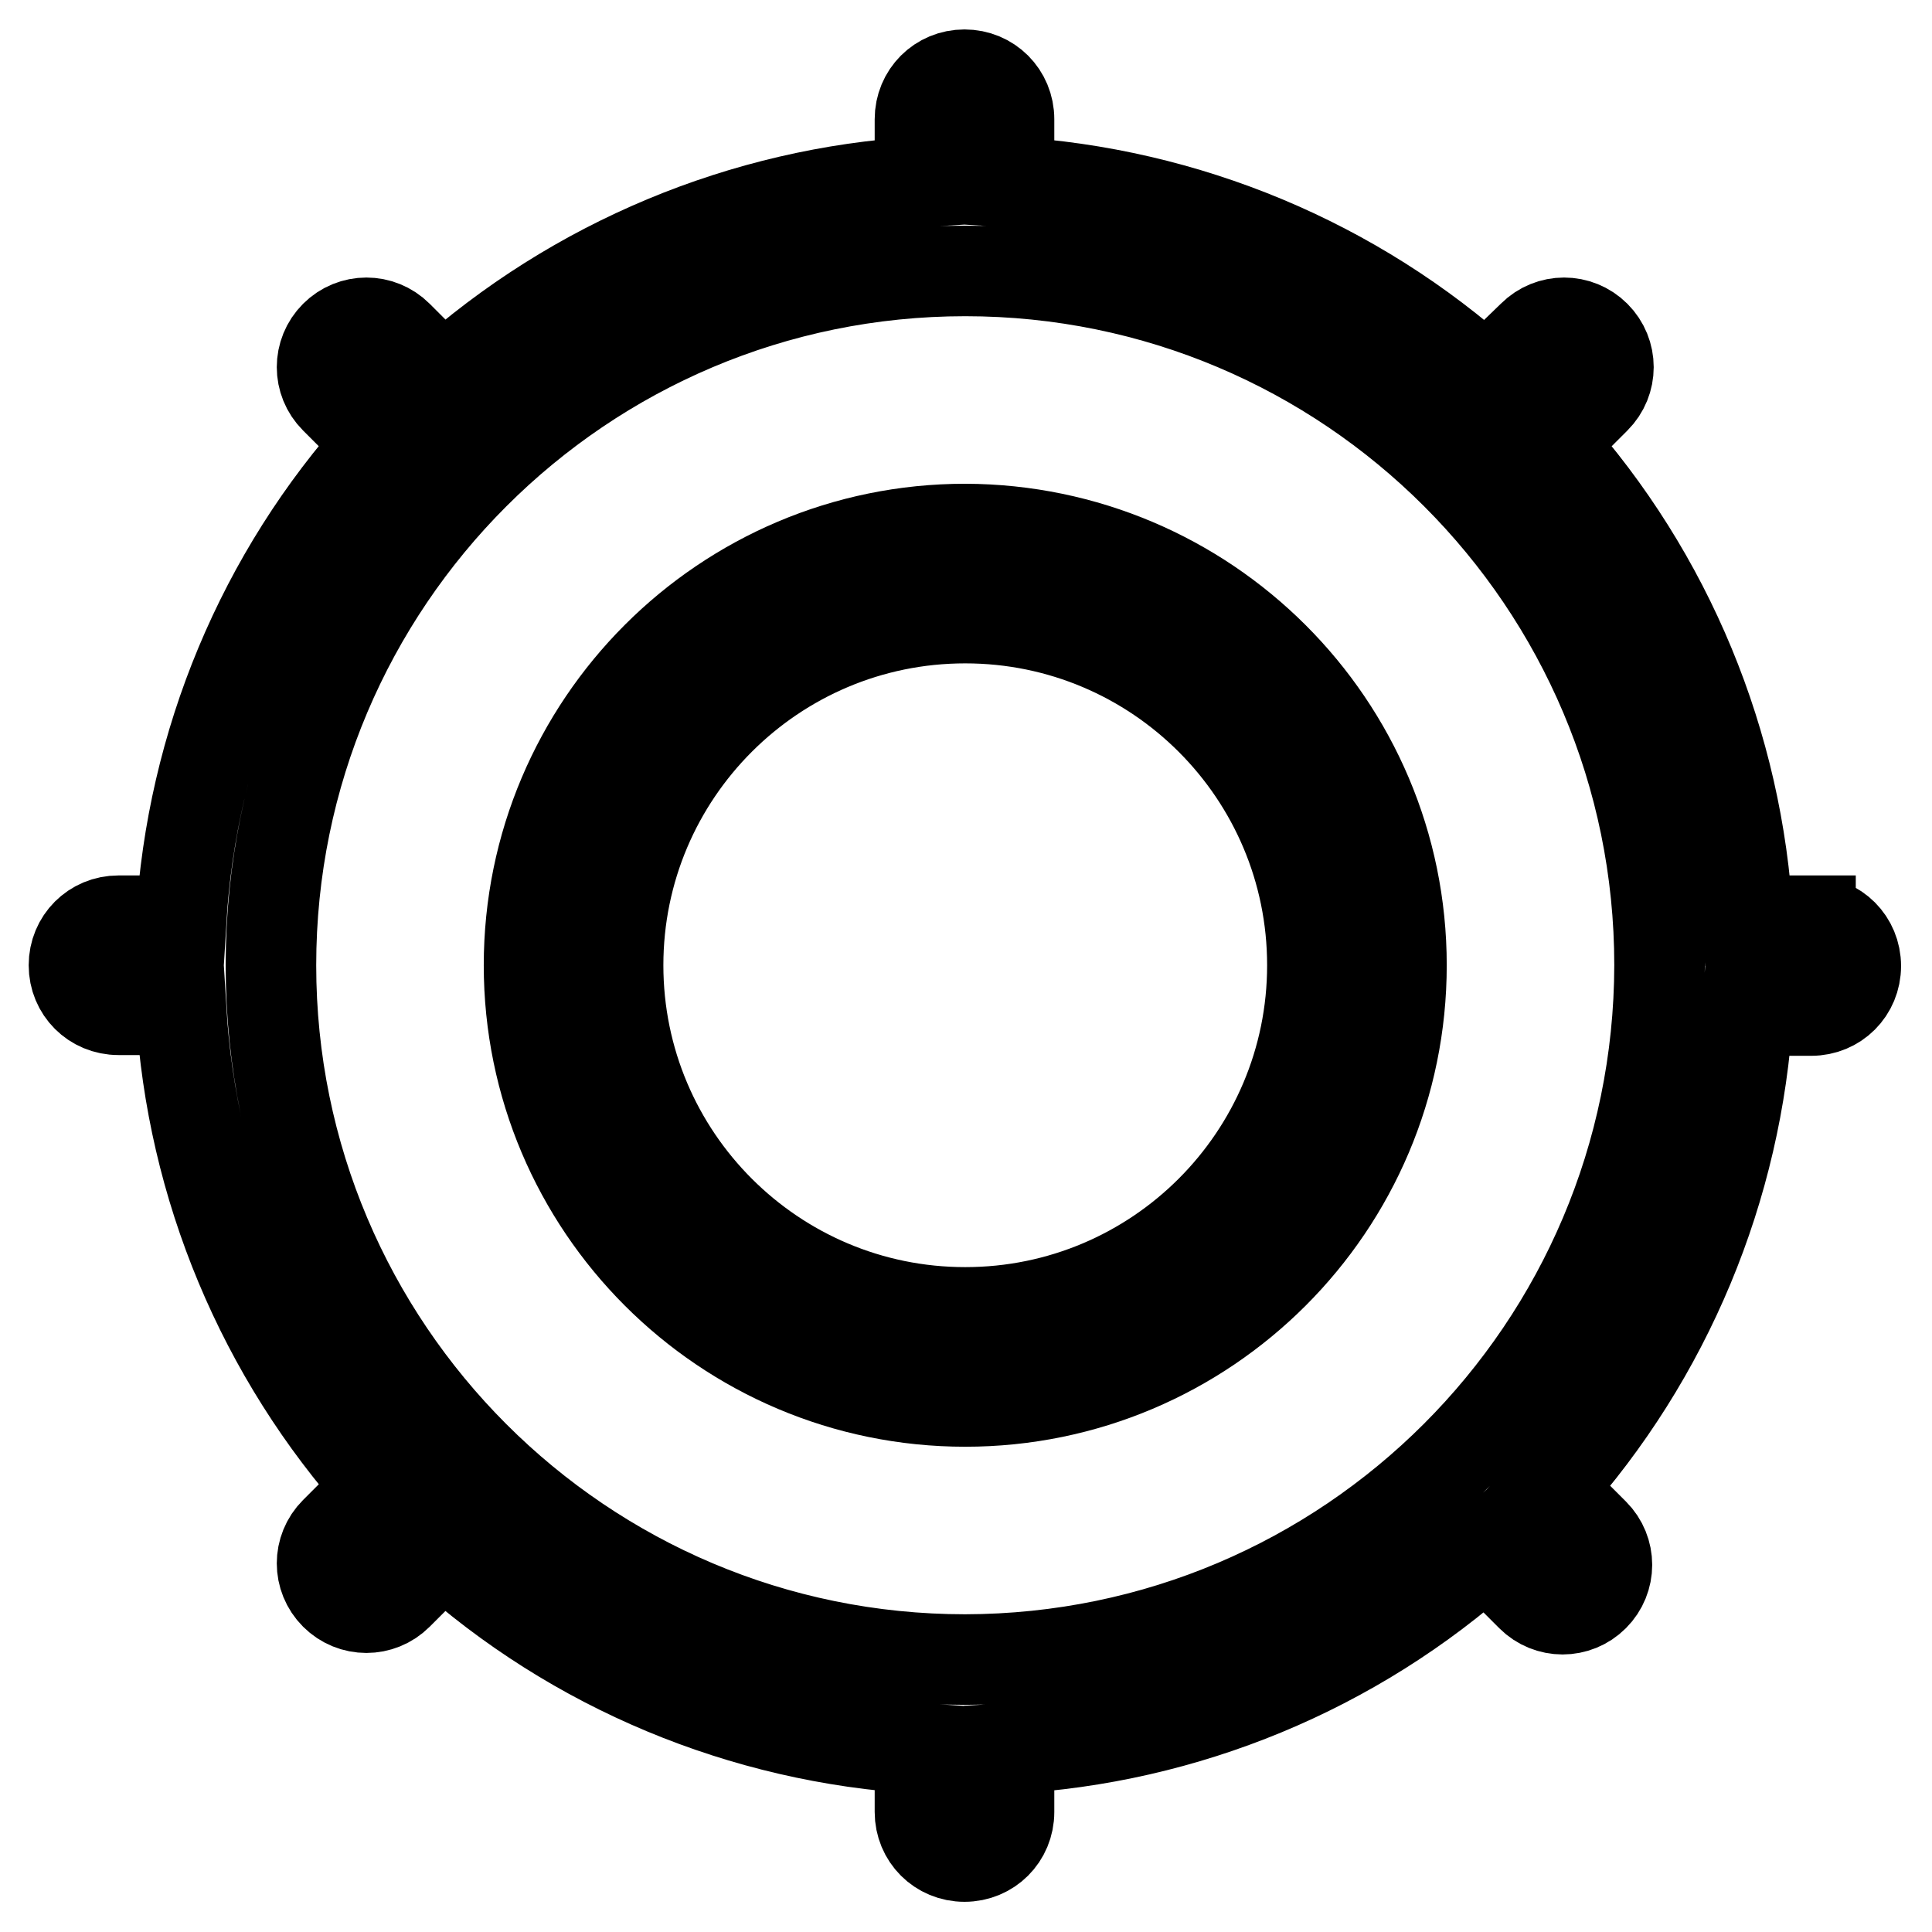 <?xml version="1.0" encoding="utf-8"?>
<!-- Svg Vector Icons : http://www.onlinewebfonts.com/icon -->
<!DOCTYPE svg PUBLIC "-//W3C//DTD SVG 1.1//EN" "http://www.w3.org/Graphics/SVG/1.1/DTD/svg11.dtd">
<svg version="1.1" xmlns="http://www.w3.org/2000/svg" xmlns:xlink="http://www.w3.org/1999/xlink" x="0px" y="0px" viewBox="0 0 256 256" enable-background="new 0 0 256 256" xml:space="preserve">
<g> <path stroke-width="12" fill-opacity="0" stroke="#000000"  d="M239.9,122h-8.3c-1.3-23.4-10.5-45.7-26.2-63.2l6-6c2.3-2.3,2.3-6,0-8.3c-2.3-2.3-6-2.3-8.3,0l-6.2,6 c-17.4-15.7-39.7-25-63.2-26.4v-8.3c0-3.3-2.6-5.9-5.9-5.9c-3.3,0-5.9,2.6-5.9,5.9v8.3c-23.4,1.4-45.7,10.7-63.2,26.4l-6-6 c-2.3-2.3-6-2.3-8.3,0s-2.3,6,0,8.3l6,6c-15.7,17.4-25,39.7-26.4,63.2h-8.3c-3.3,0-5.9,2.6-5.9,5.9c0,3.3,2.6,5.9,5.9,5.9h8.3 c1.4,23.4,10.7,45.7,26.4,63.2l-6,6c-2.3,2.3-2.3,6,0,8.3c2.3,2.3,6,2.3,8.3,0l6-6c17.4,15.7,39.7,25,63.2,26.4v8.4 c0,3.3,2.6,5.9,5.9,5.9c3.3,0,5.9-2.6,5.9-5.9v-8.4c23.4-1.3,45.7-10.5,63.2-26.2l6,6c2.3,2.3,6,2.3,8.3,0c2.3-2.3,2.3-6,0-8.3 l-6-6c15.7-17.5,25-39.8,26.4-63.3h8.4c3.3,0,5.9-2.6,5.9-5.9c0-3.3-2.6-5.9-5.9-5.9H239.9z M127.9,219.9c-50.8,0-92-41.2-92-92 c0-50.8,41.2-92,92-92c50.8,0,92,41.2,92,92l0,0C219.8,178.7,178.7,219.8,127.9,219.9z"/> <path stroke-width="12" fill-opacity="0" stroke="#000000"  d="M127.9,70.1C96,70.1,70.1,96,70.1,127.9c0,31.9,25.9,57.8,57.8,57.8c31.9,0,57.8-25.9,57.8-57.8 C185.7,96,159.8,70.2,127.9,70.1z M127.9,173.9c-25.4,0-46-20.6-46-46c0-25.4,20.6-46,46-46c25.4,0,46,20.6,46,46l0,0 C173.9,153.3,153.3,173.9,127.9,173.9z"/></g>
</svg>